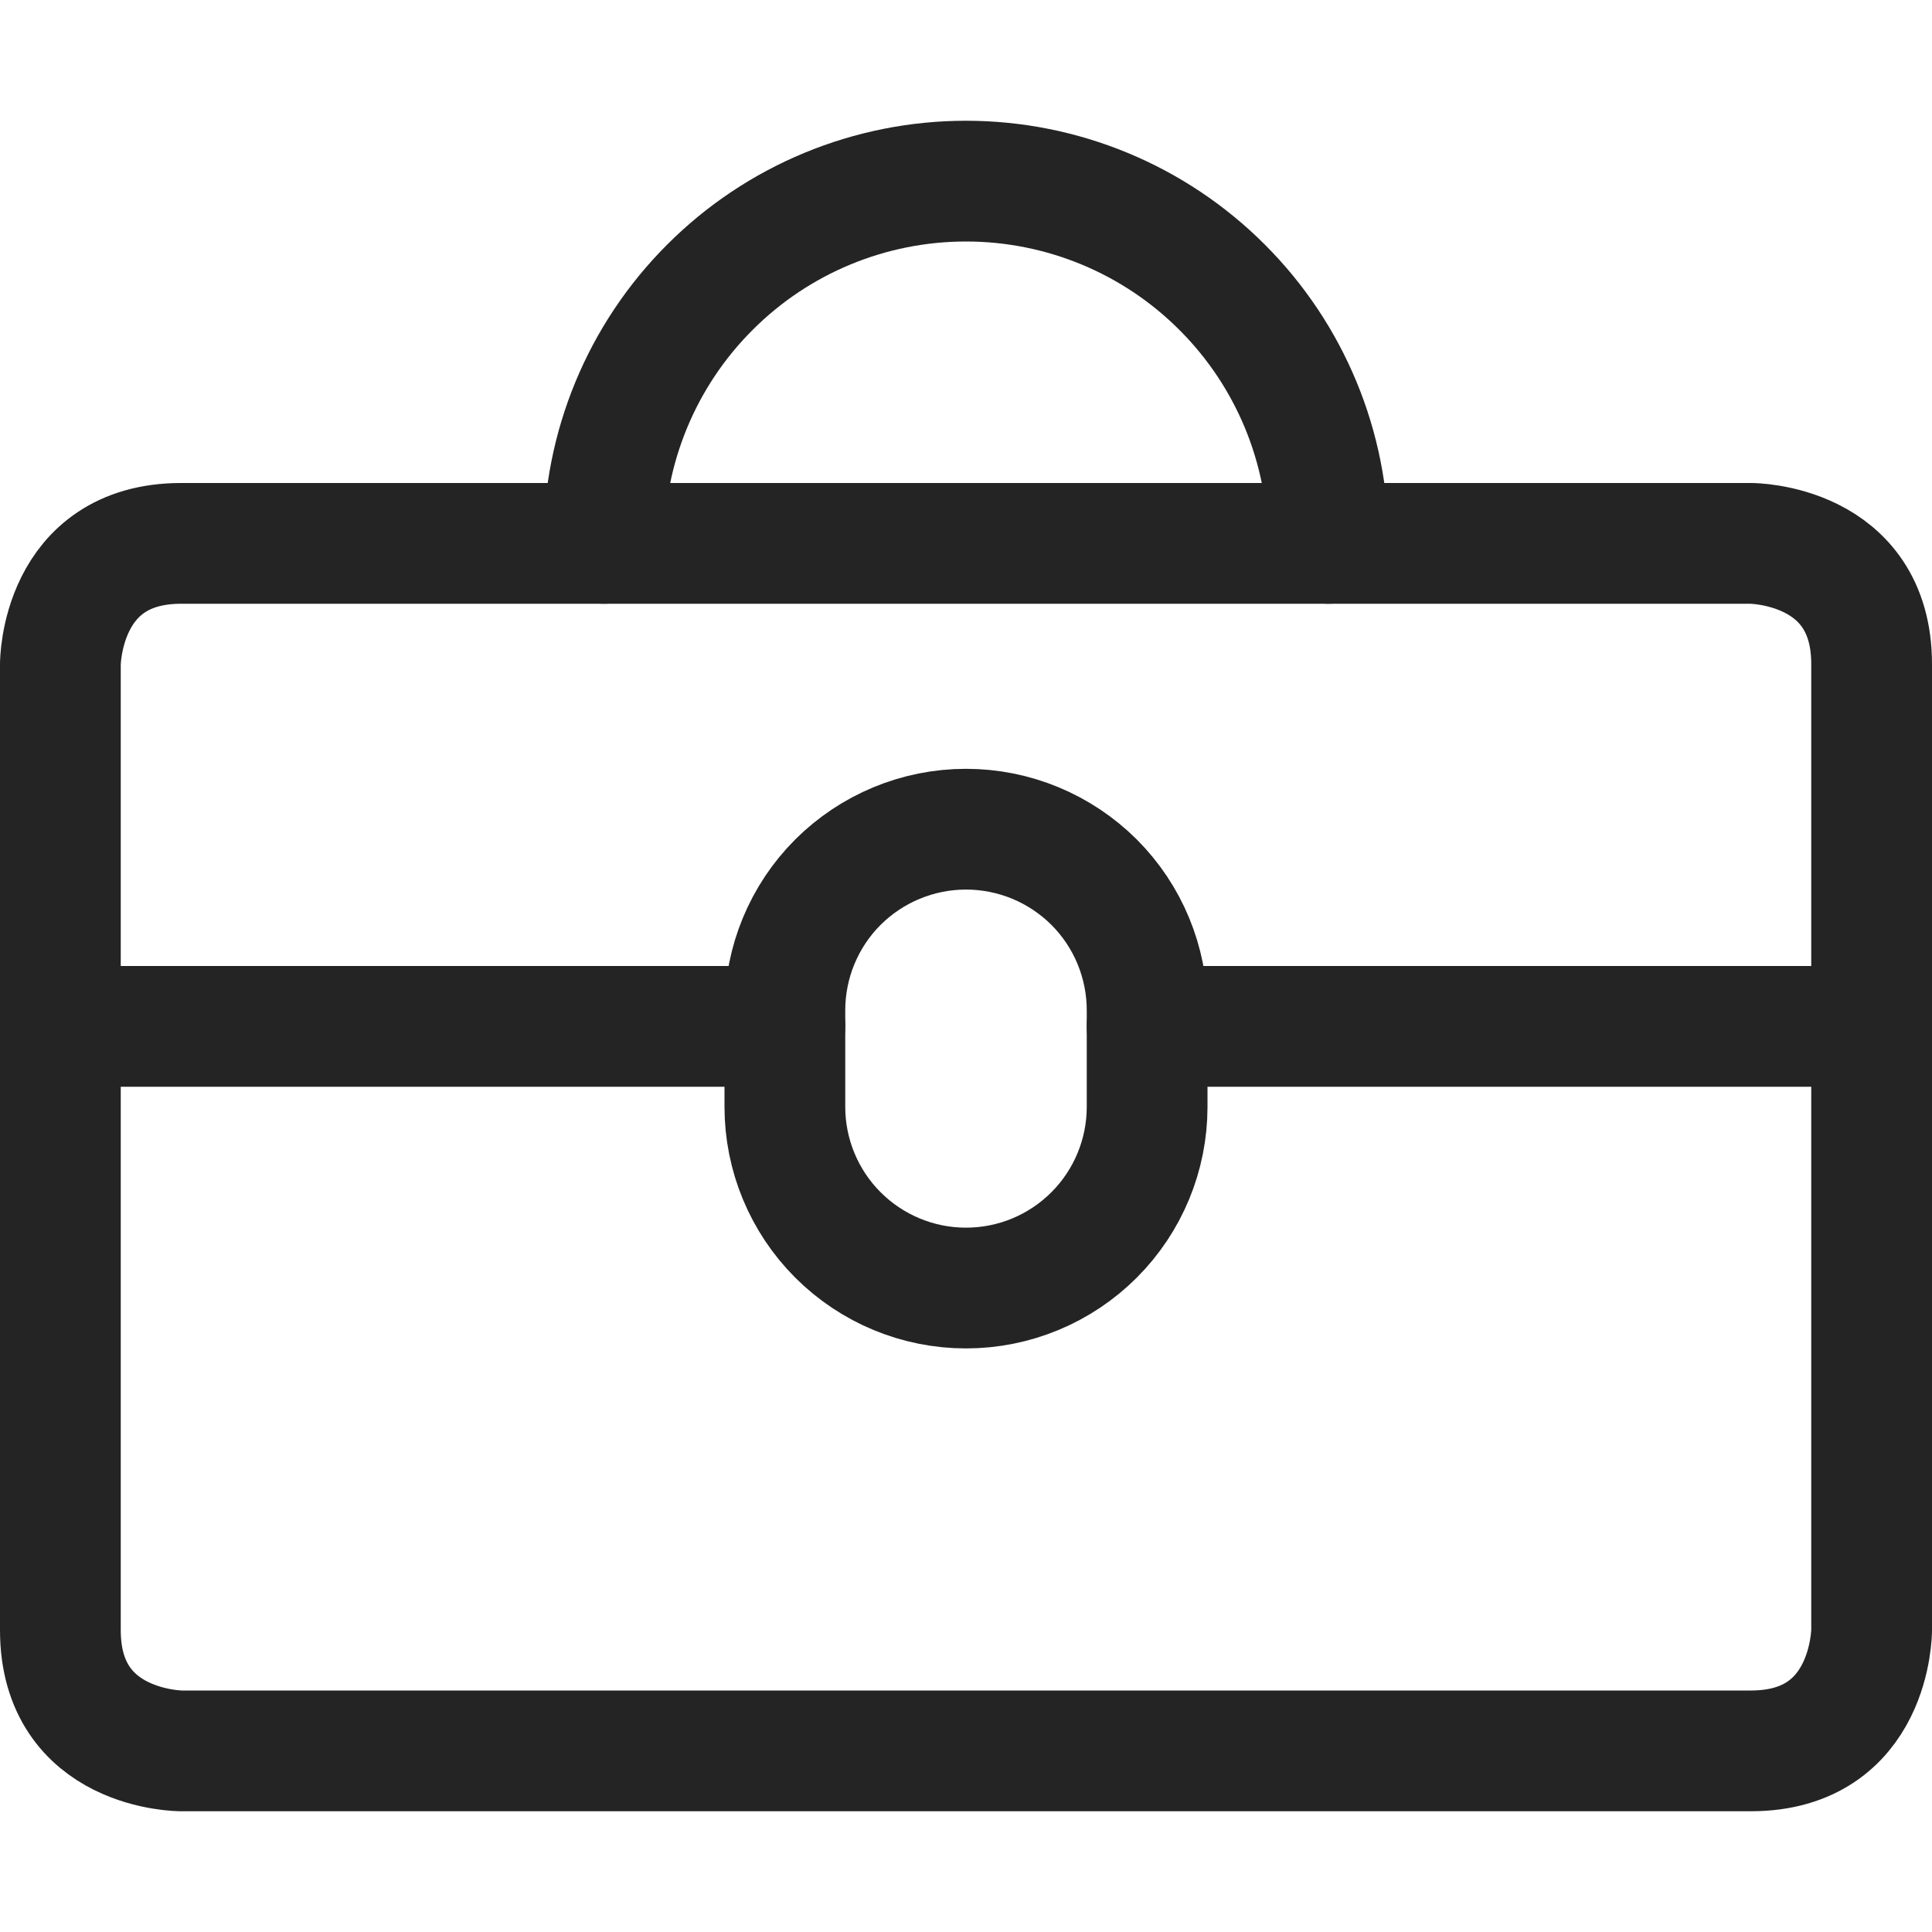 <svg width="16" height="16" viewBox="0 0 16 16" fill="none" xmlns="http://www.w3.org/2000/svg">
<g id="Tool Box">
<g id="Group">
<path id="Vector" d="M1.5 4.5H14.5C14.5 4.5 15.5 4.5 15.5 5.5V13.5C15.5 13.5 15.5 14.5 14.5 14.5H1.5C1.5 14.5 0.5 14.5 0.5 13.5V5.5C0.5 5.5 0.5 4.5 1.5 4.5Z" stroke="#242424" stroke-linecap="round" stroke-linejoin="round"/>
<path id="Vector_2" d="M11 4.5C11 3.704 10.684 2.941 10.121 2.379C9.559 1.816 8.796 1.5 8 1.5C7.204 1.5 6.441 1.816 5.879 2.379C5.316 2.941 5 3.704 5 4.5" stroke="#242424" stroke-linecap="round" stroke-linejoin="round"/>
<path id="Vector_3" d="M0.5 8.5H6.5" stroke="#242424" stroke-linecap="round" stroke-linejoin="round"/>
<path id="Vector_4" d="M9.5 8.5H15.5" stroke="#242424" stroke-linecap="round" stroke-linejoin="round"/>
<path id="Vector_5" d="M6.5 9.167C6.5 9.564 6.658 9.946 6.939 10.227C7.221 10.509 7.602 10.667 8 10.667C8.398 10.667 8.779 10.509 9.061 10.227C9.342 9.946 9.5 9.564 9.5 9.167V8.367C9.5 7.969 9.342 7.587 9.061 7.306C8.779 7.025 8.398 6.867 8 6.867C7.602 6.867 7.221 7.025 6.939 7.306C6.658 7.587 6.5 7.969 6.5 8.367V9.167Z" stroke="#242424" stroke-linecap="round" stroke-linejoin="round"/>
</g>
</g>
</svg>
